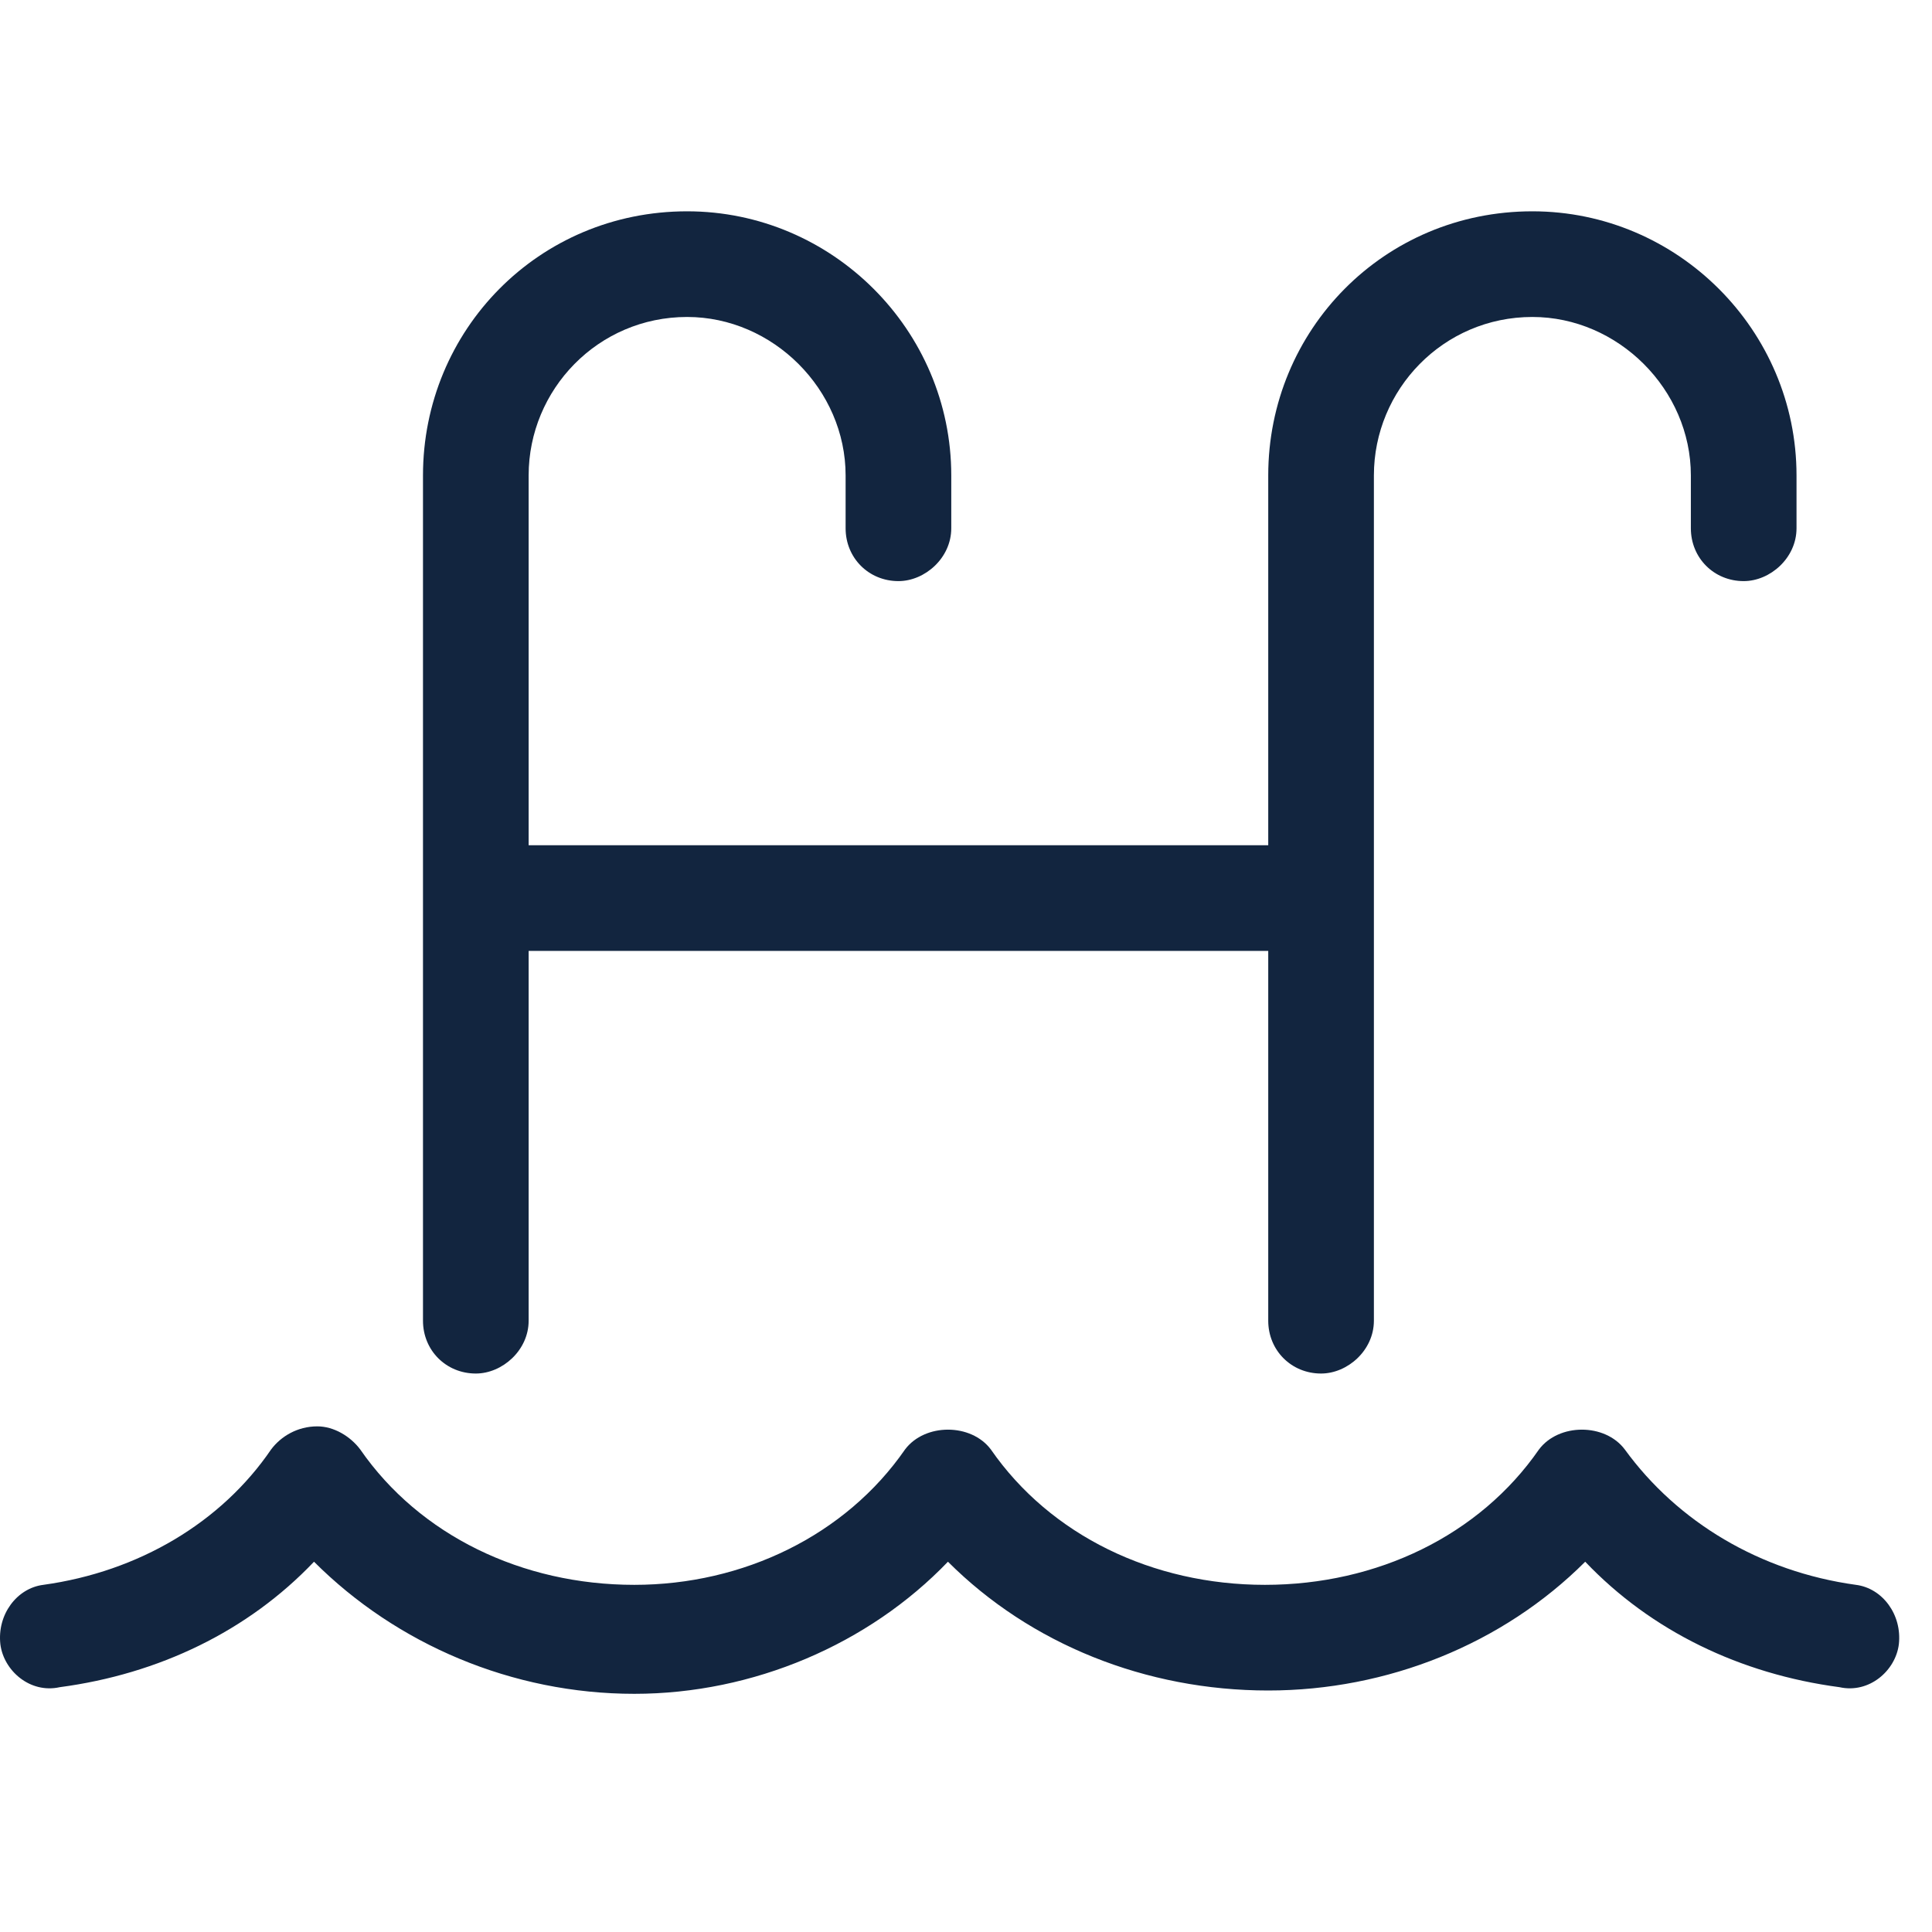 <?xml version="1.0" encoding="UTF-8"?>
<svg xmlns="http://www.w3.org/2000/svg" width="32" height="32" viewBox="0 0 32 32" fill="none">
  <path d="M30.74 26.25C31.178 26.305 31.506 26.742 31.451 27.234C31.397 27.672 30.959 28.055 30.467 27.945C28.826 27.727 27.35 27.016 26.256 25.867C24.889 27.234 22.975 28 21.006 28C18.983 28 17.069 27.234 15.701 25.867C14.389 27.234 12.475 28.055 10.506 28.055C8.483 28.055 6.568 27.234 5.201 25.867C4.108 27.016 2.631 27.727 0.99 27.945C0.498 28.055 0.061 27.672 0.006 27.234C-0.049 26.742 0.279 26.305 0.717 26.25C2.303 26.031 3.67 25.211 4.49 24.008C4.654 23.789 4.928 23.625 5.256 23.625C5.529 23.625 5.803 23.789 5.967 24.008C6.951 25.43 8.647 26.25 10.506 26.25C12.311 26.25 14.006 25.43 14.99 24.008C15.319 23.57 16.084 23.57 16.412 24.008C17.397 25.43 19.092 26.25 20.951 26.25C22.811 26.25 24.506 25.43 25.49 24.008C25.819 23.57 26.584 23.57 26.912 24.008C27.787 25.211 29.154 26.031 30.74 26.25ZM7.881 22.75C7.389 22.75 7.006 22.367 7.006 21.875V7.875C7.006 5.469 8.92 3.5 11.381 3.5C13.787 3.5 15.756 5.469 15.756 7.875V8.75C15.756 9.242 15.319 9.625 14.881 9.625C14.389 9.625 14.006 9.242 14.006 8.75V7.875C14.006 6.453 12.803 5.25 11.381 5.25C9.904 5.25 8.756 6.453 8.756 7.875V14H21.006V7.875C21.006 5.469 22.92 3.5 25.381 3.5C27.787 3.5 29.756 5.469 29.756 7.875V8.75C29.756 9.242 29.319 9.625 28.881 9.625C28.389 9.625 28.006 9.242 28.006 8.75V7.875C28.006 6.453 26.803 5.25 25.381 5.25C23.904 5.25 22.756 6.453 22.756 7.875V21.875C22.756 22.367 22.319 22.75 21.881 22.75C21.389 22.75 21.006 22.367 21.006 21.875V15.75H8.756V21.875C8.756 22.367 8.318 22.75 7.881 22.75Z" fill="#12253F"></path>
</svg>
